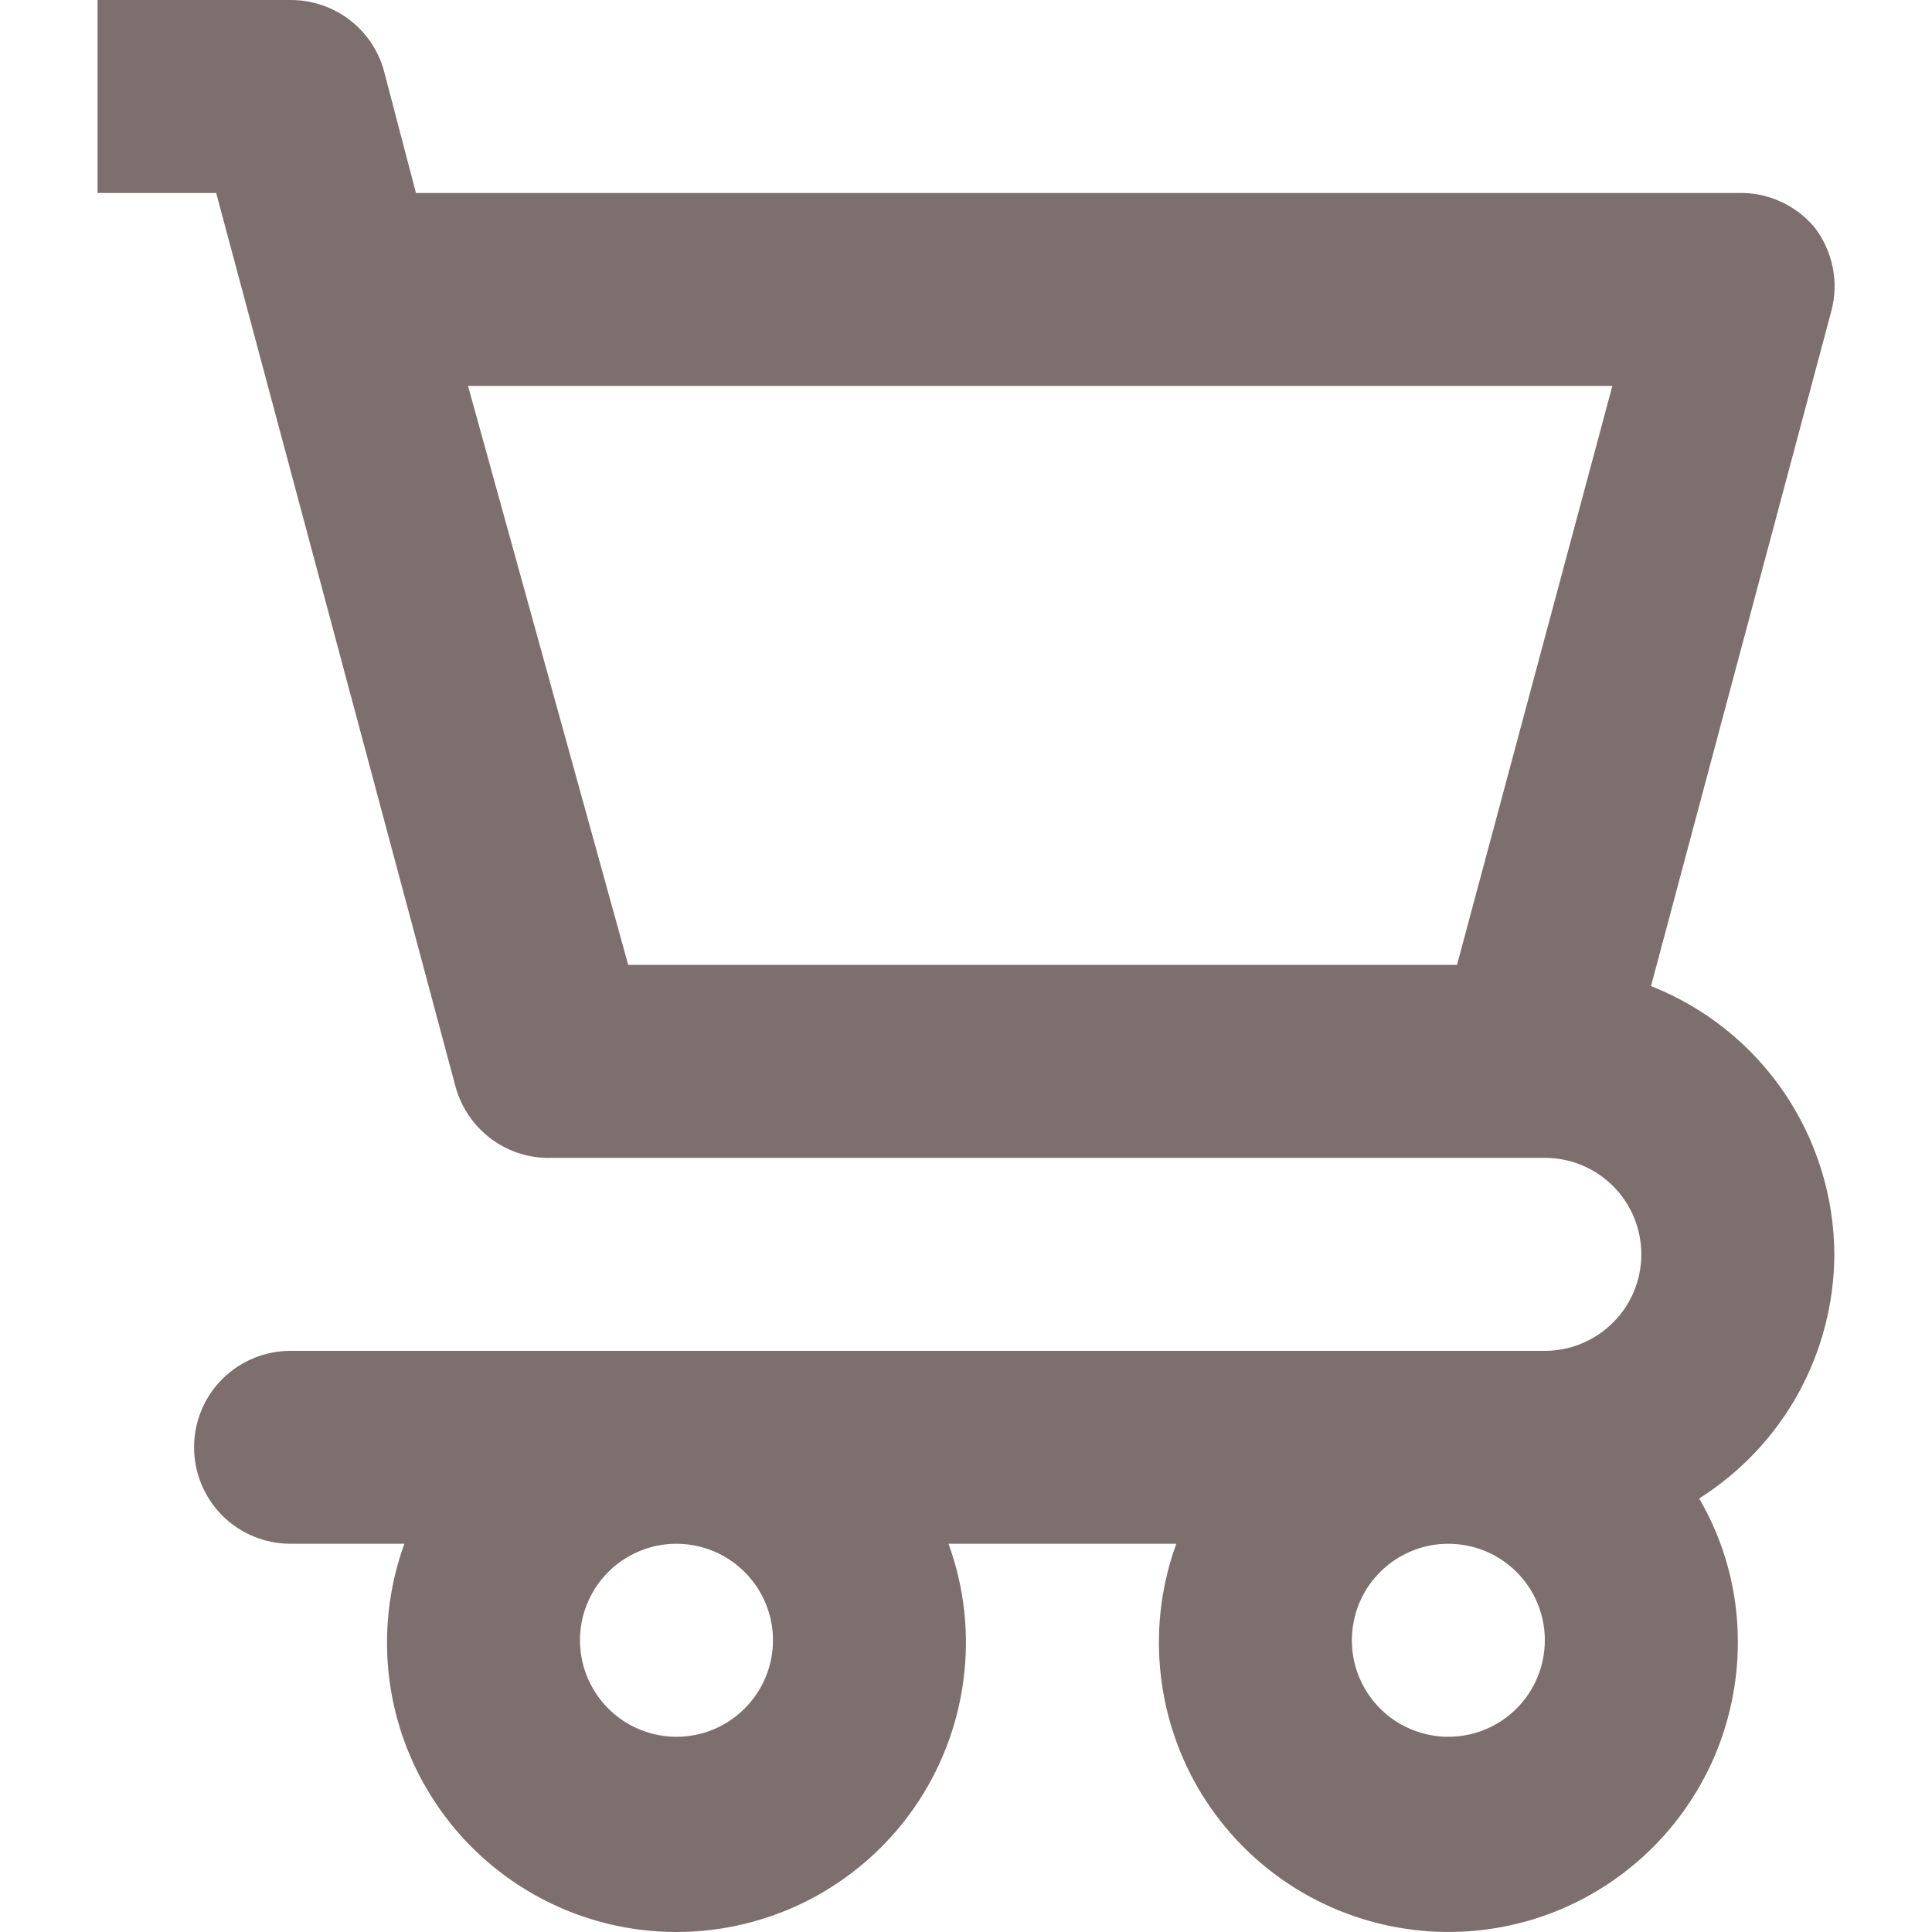 <svg width="20" height="20" viewBox="0 0 20 20" fill="none" xmlns="http://www.w3.org/2000/svg">
<path d="M18.989 12.985C18.986 12.385 18.804 11.8 18.466 11.305C18.128 10.81 17.649 10.428 17.091 10.208L18.959 3.216C18.998 3.067 19.002 2.911 18.971 2.761C18.939 2.61 18.874 2.468 18.779 2.347C18.682 2.234 18.561 2.143 18.424 2.083C18.288 2.022 18.139 1.993 17.99 1.998H4.306L3.976 0.739C3.919 0.526 3.793 0.338 3.618 0.205C3.442 0.071 3.228 -0.001 3.007 9.62604e-06H1.01V1.998H2.238L4.715 11.247C4.774 11.465 4.905 11.656 5.086 11.791C5.267 11.925 5.489 11.994 5.714 11.986H15.992C16.257 11.986 16.511 12.091 16.698 12.278C16.886 12.466 16.991 12.72 16.991 12.985C16.991 13.25 16.886 13.504 16.698 13.691C16.511 13.878 16.257 13.984 15.992 13.984H3.007C2.743 13.984 2.488 14.089 2.301 14.276C2.114 14.463 2.009 14.717 2.009 14.982C2.009 15.247 2.114 15.501 2.301 15.689C2.488 15.876 2.743 15.981 3.007 15.981H4.186C4.022 16.434 3.969 16.919 4.032 17.397C4.095 17.874 4.273 18.329 4.549 18.723C4.825 19.118 5.193 19.439 5.62 19.662C6.047 19.884 6.521 20 7.003 20C7.484 20 7.959 19.884 8.386 19.662C8.813 19.439 9.18 19.118 9.457 18.723C9.733 18.329 9.91 17.874 9.973 17.397C10.037 16.919 9.984 16.434 9.819 15.981H12.177C12.027 16.393 11.97 16.833 12.009 17.27C12.048 17.707 12.182 18.129 12.402 18.509C12.623 18.888 12.923 19.214 13.283 19.464C13.643 19.714 14.054 19.882 14.486 19.956C14.918 20.031 15.361 20.009 15.784 19.894C16.207 19.778 16.599 19.571 16.933 19.287C17.267 19.003 17.535 18.649 17.718 18.251C17.9 17.852 17.993 17.418 17.99 16.98C17.988 16.464 17.85 15.958 17.59 15.512C18.017 15.242 18.369 14.87 18.614 14.428C18.858 13.986 18.987 13.49 18.989 12.985ZM15.083 9.988H6.503L4.845 3.995H16.691L15.083 9.988ZM7.003 17.979C6.805 17.979 6.612 17.92 6.448 17.811C6.284 17.701 6.156 17.545 6.08 17.362C6.004 17.18 5.985 16.979 6.023 16.785C6.062 16.591 6.157 16.413 6.296 16.274C6.436 16.134 6.614 16.039 6.808 16C7.002 15.962 7.202 15.982 7.385 16.057C7.567 16.133 7.723 16.261 7.833 16.425C7.943 16.589 8.002 16.782 8.002 16.98C8.002 17.245 7.896 17.499 7.709 17.686C7.522 17.874 7.268 17.979 7.003 17.979ZM14.993 17.979C14.796 17.979 14.603 17.92 14.438 17.811C14.274 17.701 14.146 17.545 14.07 17.362C13.995 17.18 13.975 16.979 14.014 16.785C14.052 16.591 14.147 16.413 14.287 16.274C14.427 16.134 14.605 16.039 14.798 16C14.992 15.962 15.193 15.982 15.376 16.057C15.558 16.133 15.714 16.261 15.824 16.425C15.934 16.589 15.992 16.782 15.992 16.98C15.992 17.245 15.887 17.499 15.7 17.686C15.512 17.874 15.258 17.979 14.993 17.979Z" fill="#2E1814" fill-opacity="0.62"/>
</svg>
